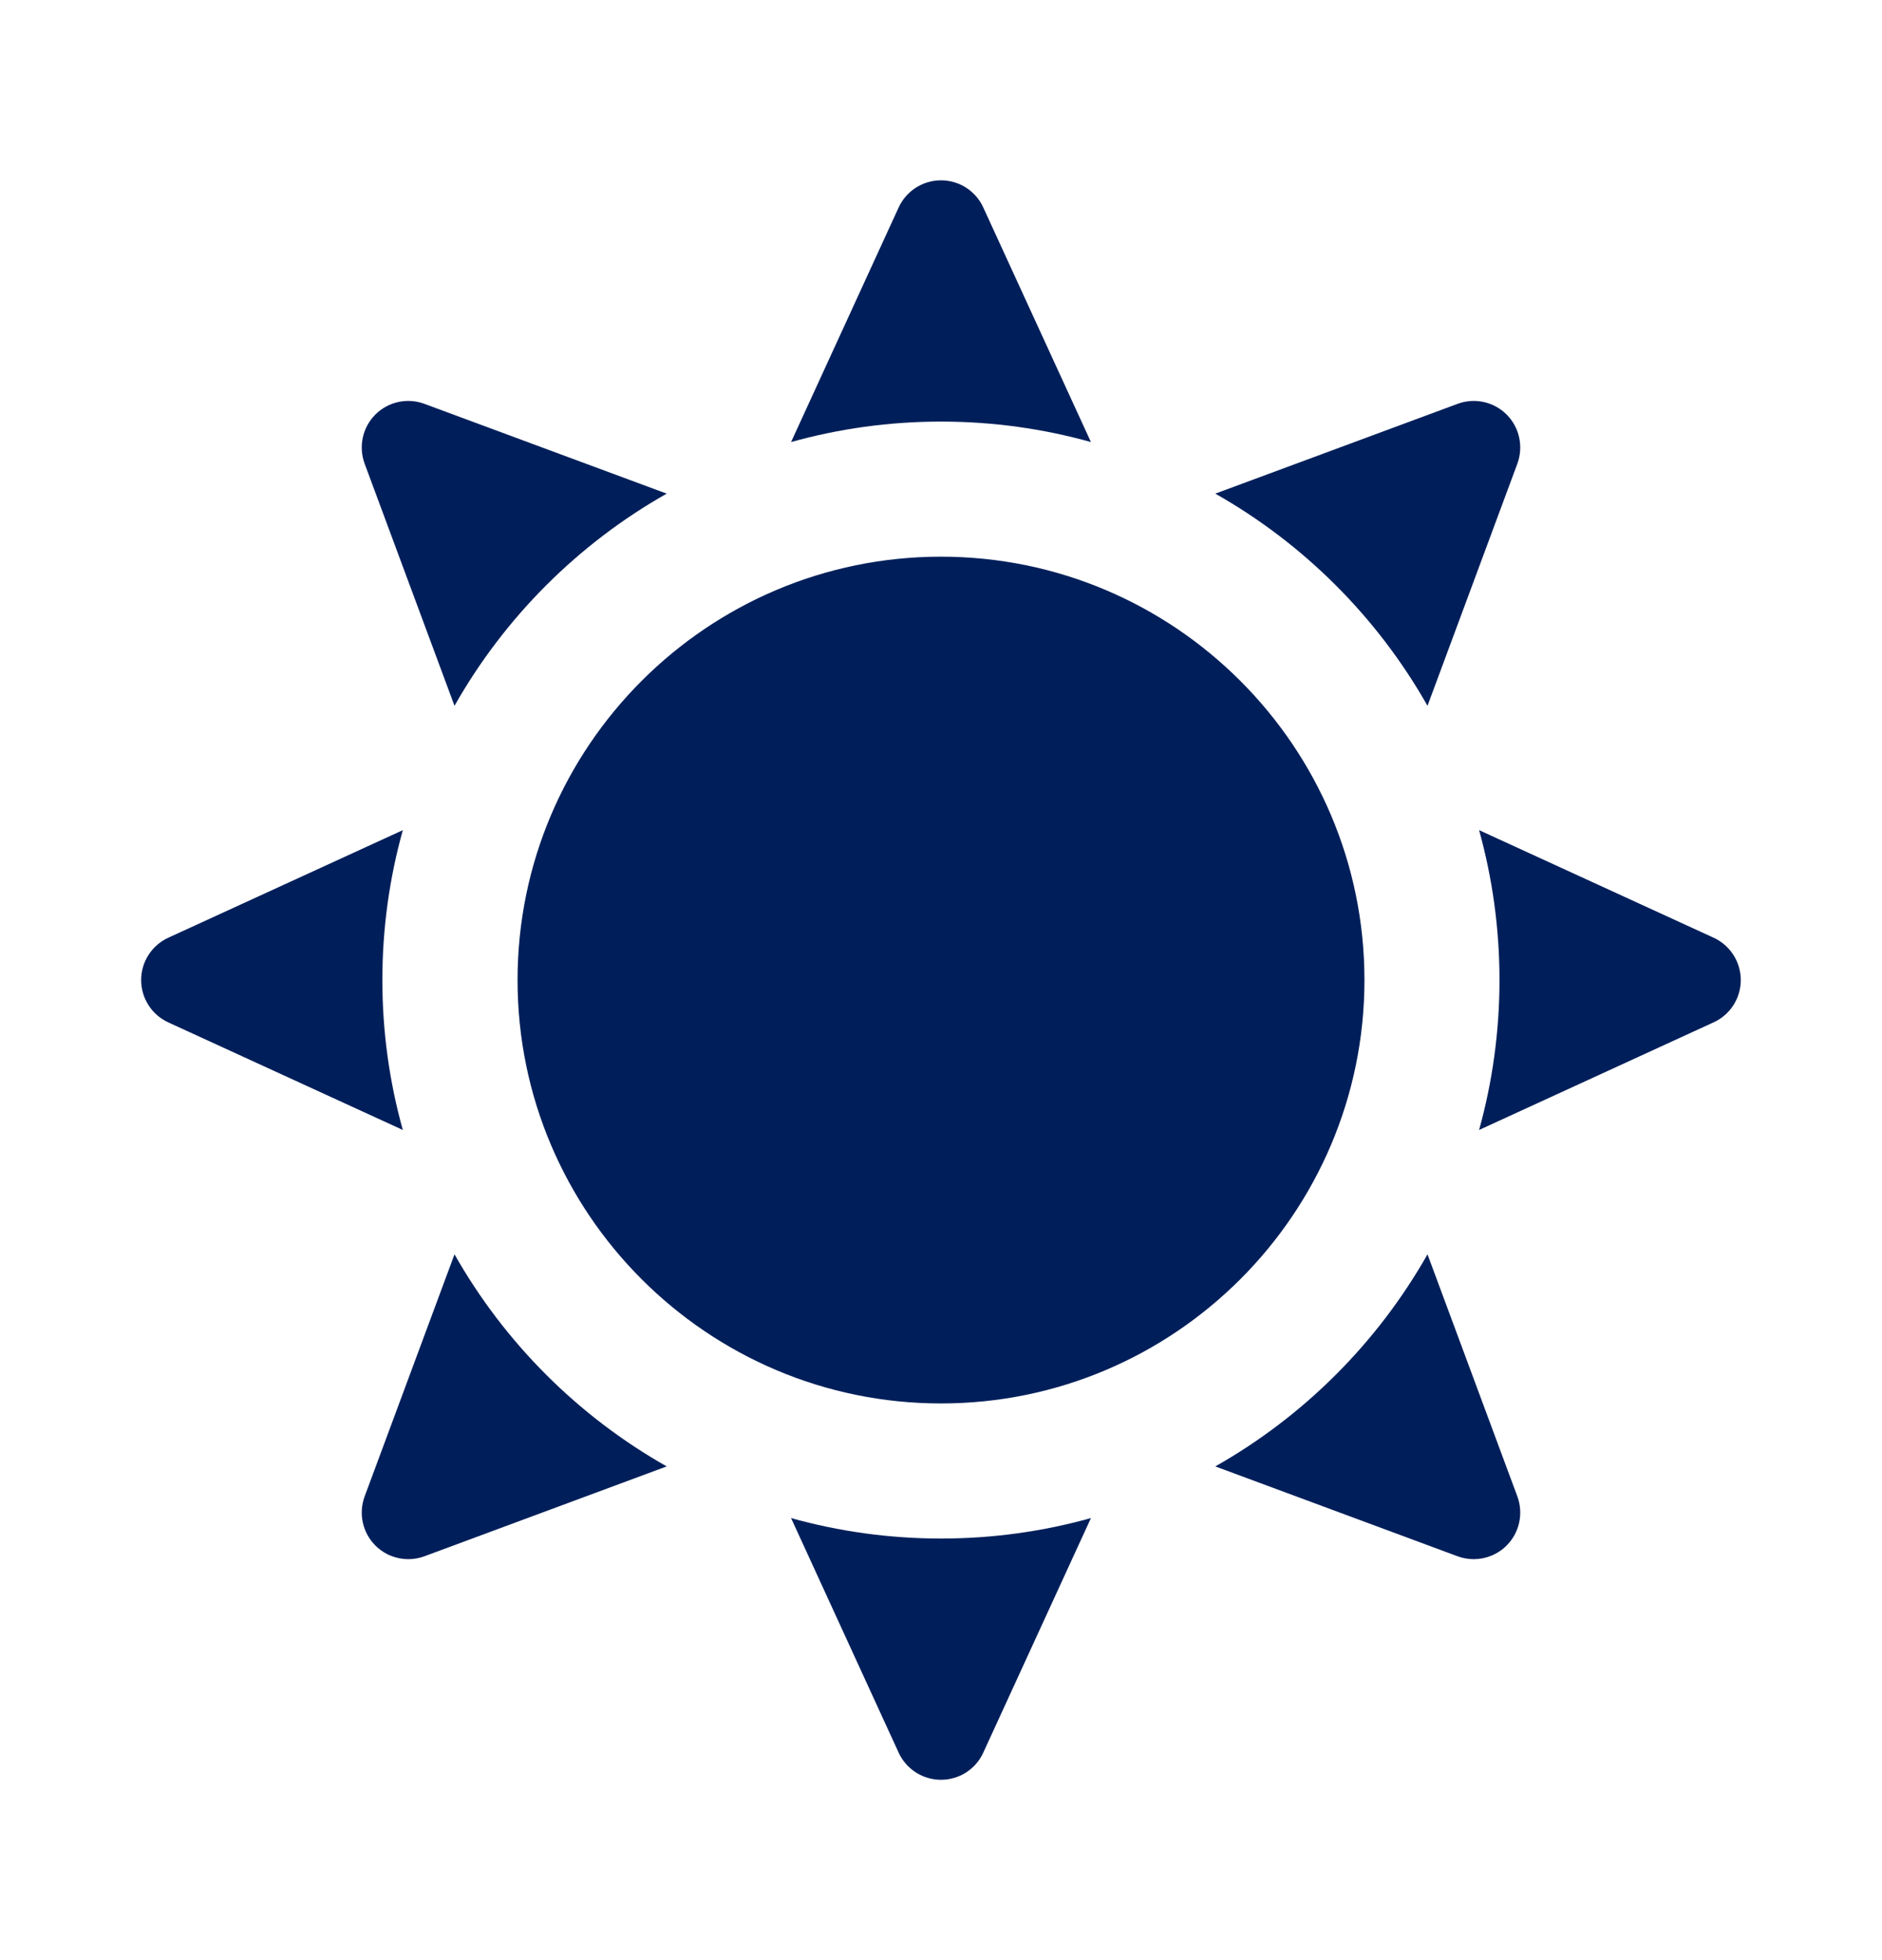 <svg width="24" height="25" viewBox="0 0 24 25" fill="none" xmlns="http://www.w3.org/2000/svg">
<path d="M5.796 9.002C6.435 7.873 7.373 6.935 8.502 6.296L5.413 5.151C5.196 5.07 4.951 5.123 4.787 5.287C4.623 5.451 4.57 5.696 4.65 5.914L5.796 9.002Z" fill="#001F5A"/>
<path d="M4.876 12.5C4.876 11.838 4.967 11.197 5.137 10.588L2.146 11.96C1.935 12.057 1.8 12.268 1.8 12.5C1.8 12.732 1.935 12.943 2.146 13.04L5.137 14.412C4.967 13.803 4.876 13.162 4.876 12.5Z" fill="#001F5A"/>
<path d="M12 5.377C12.662 5.377 13.303 5.468 13.912 5.638L12.539 2.646C12.443 2.435 12.232 2.3 12 2.3C11.768 2.3 11.557 2.435 11.46 2.646L10.088 5.638C10.697 5.468 11.338 5.377 12 5.377Z" fill="#001F5A"/>
<path d="M18.204 9.002L19.35 5.914C19.43 5.696 19.377 5.451 19.213 5.287C19.049 5.123 18.804 5.07 18.587 5.151L15.498 6.296C16.627 6.935 17.565 7.873 18.204 9.002Z" fill="#001F5A"/>
<path d="M12 19.623C11.338 19.623 10.697 19.532 10.088 19.362L11.46 22.354C11.557 22.565 11.768 22.7 12 22.7C12.232 22.7 12.443 22.565 12.539 22.354L13.912 19.362C13.303 19.532 12.662 19.623 12 19.623Z" fill="#001F5A"/>
<path d="M5.796 15.998L4.65 19.086C4.57 19.304 4.623 19.548 4.787 19.712C4.901 19.826 5.052 19.886 5.207 19.886C5.276 19.886 5.346 19.874 5.413 19.849L8.502 18.703C7.373 18.064 6.435 17.126 5.796 15.998Z" fill="#001F5A"/>
<path d="M21.853 11.96L18.862 10.588C19.031 11.197 19.122 11.838 19.122 12.5C19.122 13.162 19.031 13.803 18.862 14.412L21.853 13.039C22.064 12.943 22.199 12.732 22.199 12.5C22.199 12.268 22.064 12.057 21.853 11.96Z" fill="#001F5A"/>
<path d="M18.204 15.998C17.565 17.126 16.627 18.064 15.498 18.703L18.587 19.849C18.654 19.874 18.724 19.886 18.793 19.886C18.948 19.886 19.099 19.826 19.213 19.712C19.377 19.548 19.43 19.304 19.35 19.086L18.204 15.998Z" fill="#001F5A"/>
<path d="M12 17.9C9.022 17.9 6.6 15.477 6.6 12.5C6.6 9.522 9.022 7.1 12 7.1C14.977 7.1 17.4 9.522 17.4 12.5C17.4 15.477 14.977 17.9 12 17.9Z" fill="#001F5A"/>
</svg>
